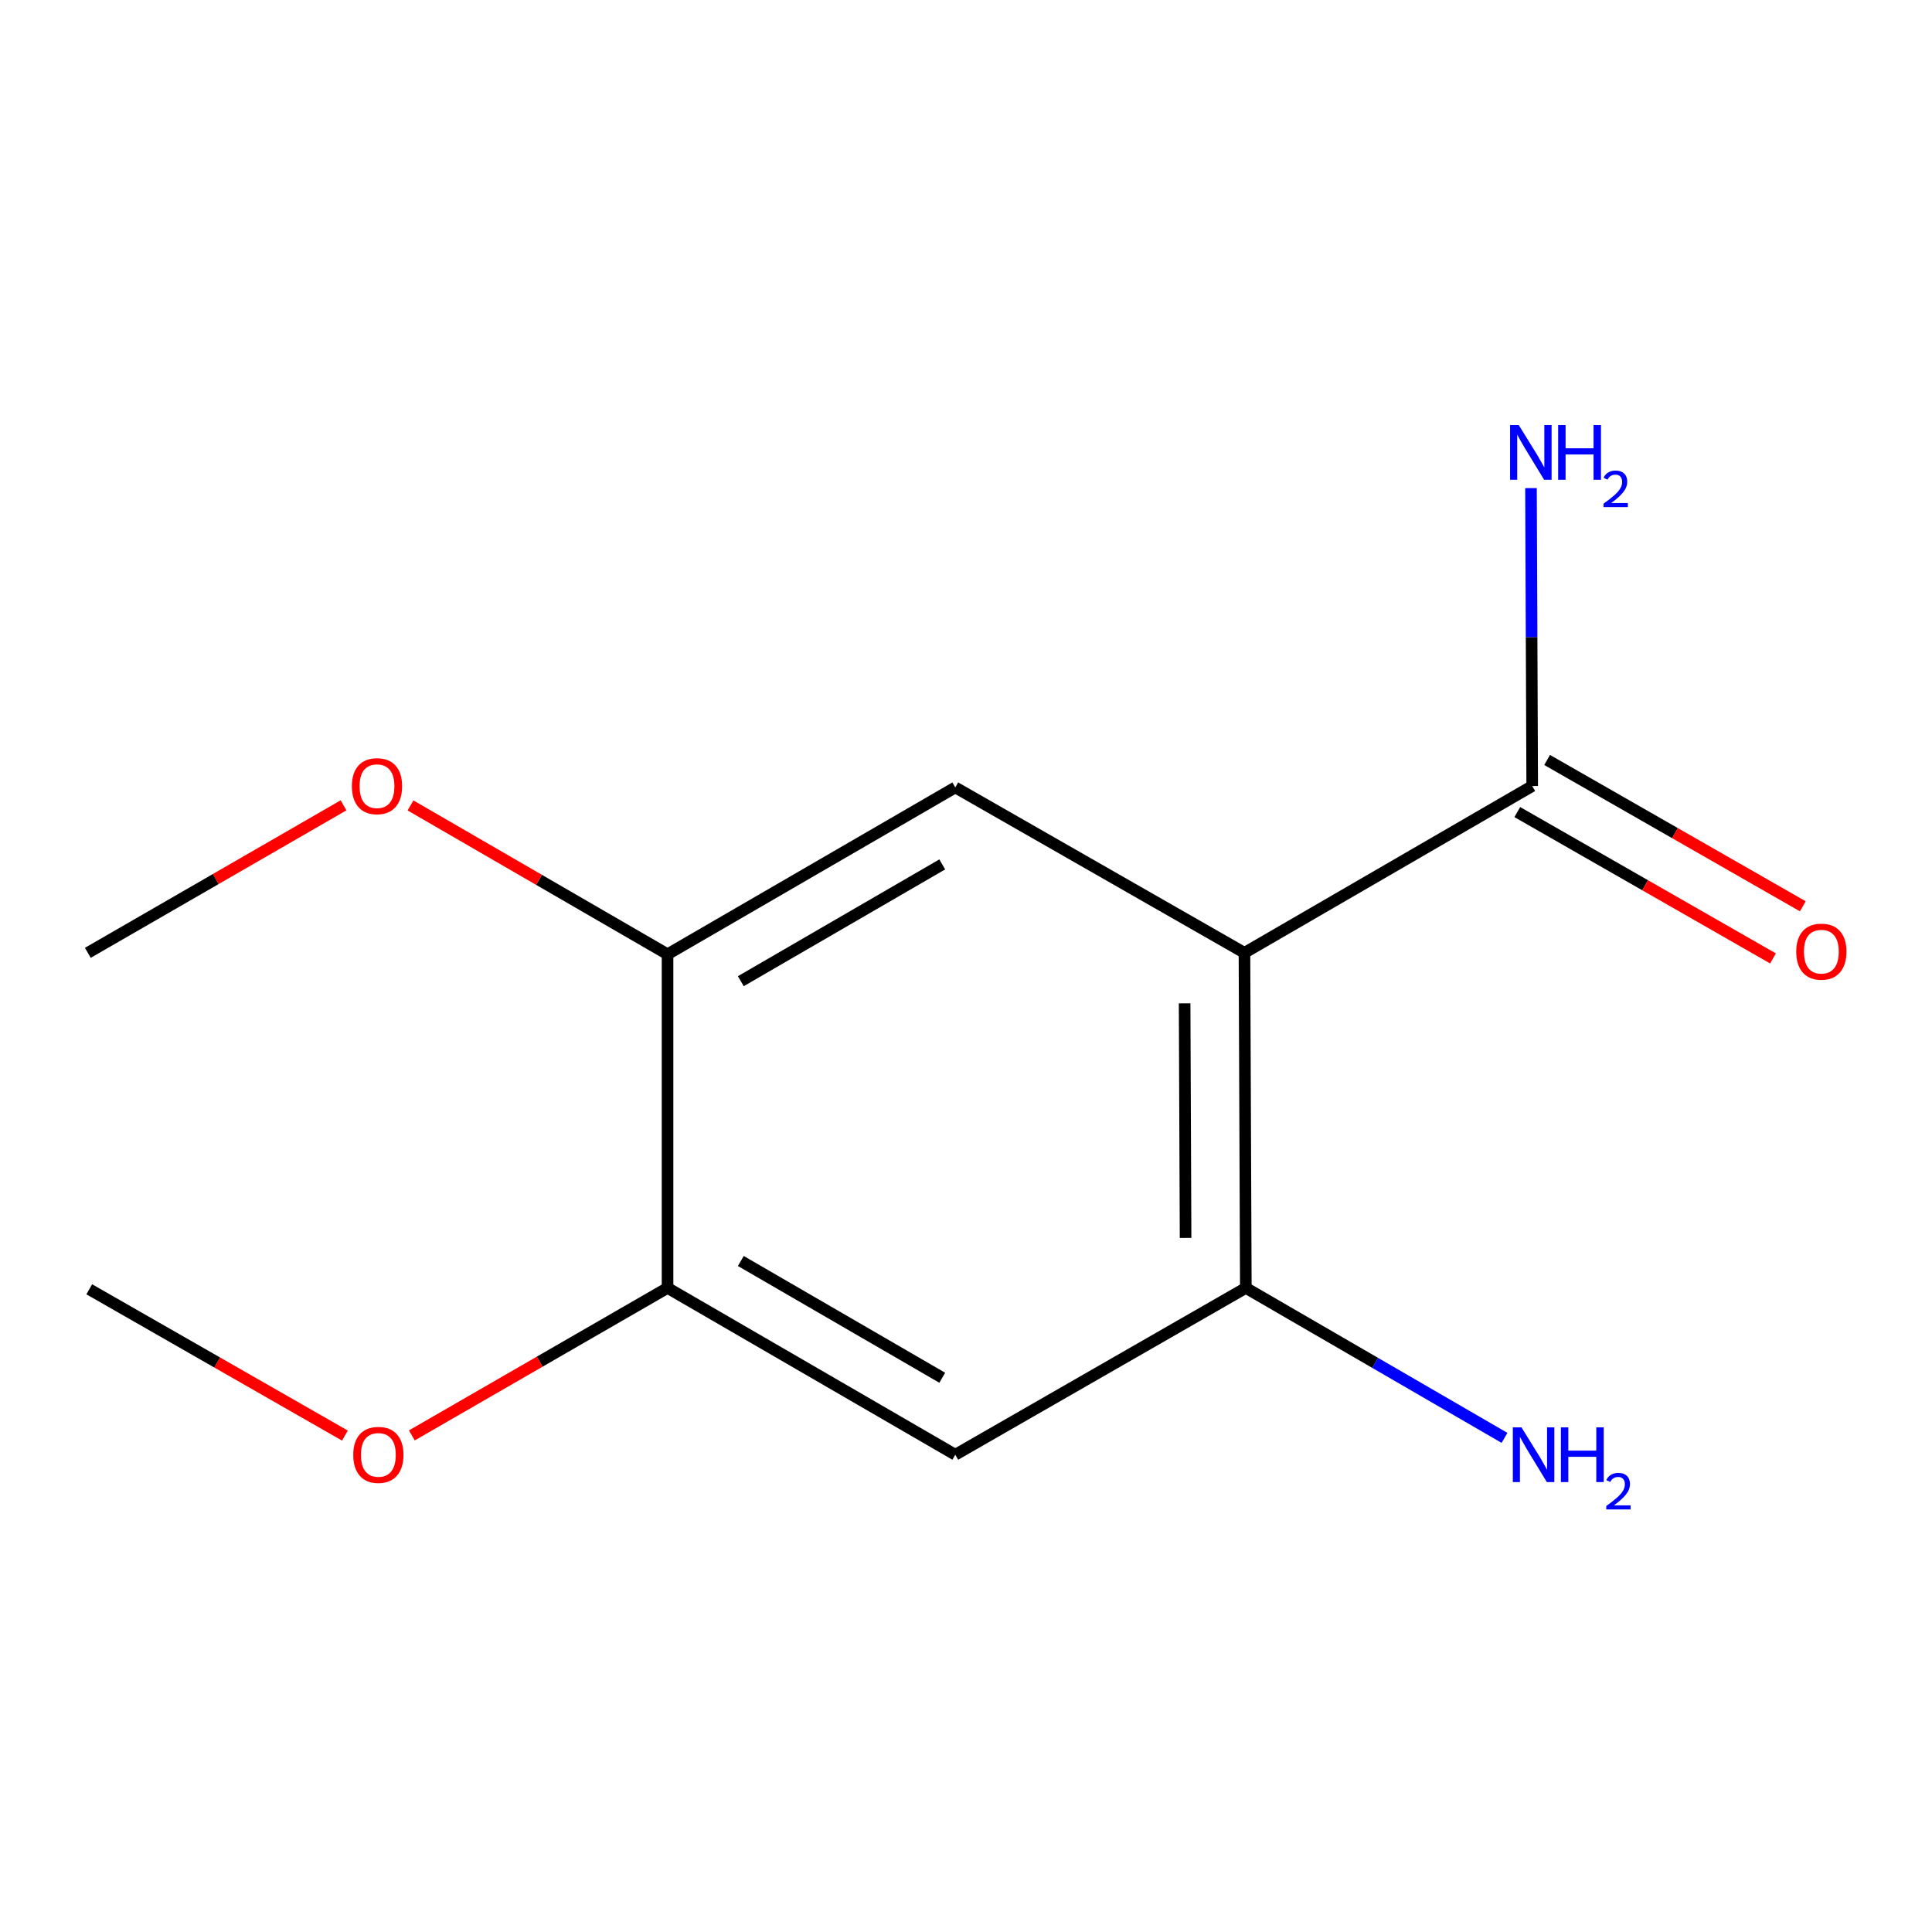 <?xml version='1.0' encoding='iso-8859-1'?>
<svg version='1.1' baseProfile='full'
              xmlns='http://www.w3.org/2000/svg'
                      xmlns:rdkit='http://www.rdkit.org/xml'
                      xmlns:xlink='http://www.w3.org/1999/xlink'
                  xml:space='preserve'
width='1000px' height='1000px' viewBox='0 0 1000 1000'>
<!-- END OF HEADER -->
<rect style='opacity:1.0;fill:#FFFFFF;stroke:none' width='1000' height='1000' x='0' y='0'> </rect>
<path class='bond-0' d='M 644.133,493.185 L 644.841,666.624' style='fill:none;fill-rule:evenodd;stroke:#000000;stroke-width:6px;stroke-linecap:butt;stroke-linejoin:miter;stroke-opacity:1' />
<path class='bond-0' d='M 613.157,519.328 L 613.653,640.735' style='fill:none;fill-rule:evenodd;stroke:#000000;stroke-width:6px;stroke-linecap:butt;stroke-linejoin:miter;stroke-opacity:1' />
<path class='bond-1' d='M 644.133,493.185 L 494.455,407.571' style='fill:none;fill-rule:evenodd;stroke:#000000;stroke-width:6px;stroke-linecap:butt;stroke-linejoin:miter;stroke-opacity:1' />
<path class='bond-2' d='M 644.133,493.185 L 793.068,406.845' style='fill:none;fill-rule:evenodd;stroke:#000000;stroke-width:6px;stroke-linecap:butt;stroke-linejoin:miter;stroke-opacity:1' />
<path class='bond-3' d='M 644.841,666.624 L 494.455,752.963' style='fill:none;fill-rule:evenodd;stroke:#000000;stroke-width:6px;stroke-linecap:butt;stroke-linejoin:miter;stroke-opacity:1' />
<path class='bond-7' d='M 644.841,666.624 L 711.787,705.433' style='fill:none;fill-rule:evenodd;stroke:#000000;stroke-width:6px;stroke-linecap:butt;stroke-linejoin:miter;stroke-opacity:1' />
<path class='bond-7' d='M 711.787,705.433 L 778.733,744.242' style='fill:none;fill-rule:evenodd;stroke:#0000FF;stroke-width:6px;stroke-linecap:butt;stroke-linejoin:miter;stroke-opacity:1' />
<path class='bond-4' d='M 494.455,407.571 L 345.519,493.927' style='fill:none;fill-rule:evenodd;stroke:#000000;stroke-width:6px;stroke-linecap:butt;stroke-linejoin:miter;stroke-opacity:1' />
<path class='bond-4' d='M 487.705,447.413 L 383.45,507.863' style='fill:none;fill-rule:evenodd;stroke:#000000;stroke-width:6px;stroke-linecap:butt;stroke-linejoin:miter;stroke-opacity:1' />
<path class='bond-6' d='M 785.349,420.334 L 851.524,458.205' style='fill:none;fill-rule:evenodd;stroke:#000000;stroke-width:6px;stroke-linecap:butt;stroke-linejoin:miter;stroke-opacity:1' />
<path class='bond-6' d='M 851.524,458.205 L 917.699,496.076' style='fill:none;fill-rule:evenodd;stroke:#FF0000;stroke-width:6px;stroke-linecap:butt;stroke-linejoin:miter;stroke-opacity:1' />
<path class='bond-6' d='M 800.788,393.357 L 866.963,431.228' style='fill:none;fill-rule:evenodd;stroke:#000000;stroke-width:6px;stroke-linecap:butt;stroke-linejoin:miter;stroke-opacity:1' />
<path class='bond-6' d='M 866.963,431.228 L 933.138,469.099' style='fill:none;fill-rule:evenodd;stroke:#FF0000;stroke-width:6px;stroke-linecap:butt;stroke-linejoin:miter;stroke-opacity:1' />
<path class='bond-8' d='M 793.068,406.845 L 792.752,329.744' style='fill:none;fill-rule:evenodd;stroke:#000000;stroke-width:6px;stroke-linecap:butt;stroke-linejoin:miter;stroke-opacity:1' />
<path class='bond-8' d='M 792.752,329.744 L 792.436,252.643' style='fill:none;fill-rule:evenodd;stroke:#0000FF;stroke-width:6px;stroke-linecap:butt;stroke-linejoin:miter;stroke-opacity:1' />
<path class='bond-13' d='M 494.455,752.963 L 345.519,666.624' style='fill:none;fill-rule:evenodd;stroke:#000000;stroke-width:6px;stroke-linecap:butt;stroke-linejoin:miter;stroke-opacity:1' />
<path class='bond-13' d='M 487.703,713.122 L 383.448,652.684' style='fill:none;fill-rule:evenodd;stroke:#000000;stroke-width:6px;stroke-linecap:butt;stroke-linejoin:miter;stroke-opacity:1' />
<path class='bond-5' d='M 345.519,493.927 L 345.519,666.624' style='fill:none;fill-rule:evenodd;stroke:#000000;stroke-width:6px;stroke-linecap:butt;stroke-linejoin:miter;stroke-opacity:1' />
<path class='bond-9' d='M 345.519,493.927 L 278.998,455.408' style='fill:none;fill-rule:evenodd;stroke:#000000;stroke-width:6px;stroke-linecap:butt;stroke-linejoin:miter;stroke-opacity:1' />
<path class='bond-9' d='M 278.998,455.408 L 212.477,416.889' style='fill:none;fill-rule:evenodd;stroke:#FF0000;stroke-width:6px;stroke-linecap:butt;stroke-linejoin:miter;stroke-opacity:1' />
<path class='bond-10' d='M 345.519,666.624 L 279.34,704.798' style='fill:none;fill-rule:evenodd;stroke:#000000;stroke-width:6px;stroke-linecap:butt;stroke-linejoin:miter;stroke-opacity:1' />
<path class='bond-10' d='M 279.34,704.798 L 213.161,742.972' style='fill:none;fill-rule:evenodd;stroke:#FF0000;stroke-width:6px;stroke-linecap:butt;stroke-linejoin:miter;stroke-opacity:1' />
<path class='bond-12' d='M 177.813,416.836 L 111.634,455.01' style='fill:none;fill-rule:evenodd;stroke:#FF0000;stroke-width:6px;stroke-linecap:butt;stroke-linejoin:miter;stroke-opacity:1' />
<path class='bond-12' d='M 111.634,455.01 L 45.455,493.185' style='fill:none;fill-rule:evenodd;stroke:#000000;stroke-width:6px;stroke-linecap:butt;stroke-linejoin:miter;stroke-opacity:1' />
<path class='bond-11' d='M 178.53,743.058 L 112.364,705.195' style='fill:none;fill-rule:evenodd;stroke:#FF0000;stroke-width:6px;stroke-linecap:butt;stroke-linejoin:miter;stroke-opacity:1' />
<path class='bond-11' d='M 112.364,705.195 L 46.197,667.332' style='fill:none;fill-rule:evenodd;stroke:#000000;stroke-width:6px;stroke-linecap:butt;stroke-linejoin:miter;stroke-opacity:1' />
<path  class='atom-7' d='M 929.729 492.574
Q 929.729 485.774, 933.089 481.974
Q 936.449 478.174, 942.729 478.174
Q 949.009 478.174, 952.369 481.974
Q 955.729 485.774, 955.729 492.574
Q 955.729 499.454, 952.329 503.374
Q 948.929 507.254, 942.729 507.254
Q 936.489 507.254, 933.089 503.374
Q 929.729 499.494, 929.729 492.574
M 942.729 504.054
Q 947.049 504.054, 949.369 501.174
Q 951.729 498.254, 951.729 492.574
Q 951.729 487.014, 949.369 484.214
Q 947.049 481.374, 942.729 481.374
Q 938.409 481.374, 936.049 484.174
Q 933.729 486.974, 933.729 492.574
Q 933.729 498.294, 936.049 501.174
Q 938.409 504.054, 942.729 504.054
' fill='#FF0000'/>
<path  class='atom-8' d='M 787.516 738.803
L 796.796 753.803
Q 797.716 755.283, 799.196 757.963
Q 800.676 760.643, 800.756 760.803
L 800.756 738.803
L 804.516 738.803
L 804.516 767.123
L 800.636 767.123
L 790.676 750.723
Q 789.516 748.803, 788.276 746.603
Q 787.076 744.403, 786.716 743.723
L 786.716 767.123
L 783.036 767.123
L 783.036 738.803
L 787.516 738.803
' fill='#0000FF'/>
<path  class='atom-8' d='M 807.916 738.803
L 811.756 738.803
L 811.756 750.843
L 826.236 750.843
L 826.236 738.803
L 830.076 738.803
L 830.076 767.123
L 826.236 767.123
L 826.236 754.043
L 811.756 754.043
L 811.756 767.123
L 807.916 767.123
L 807.916 738.803
' fill='#0000FF'/>
<path  class='atom-8' d='M 831.449 766.13
Q 832.136 764.361, 833.772 763.384
Q 835.409 762.381, 837.68 762.381
Q 840.504 762.381, 842.088 763.912
Q 843.672 765.443, 843.672 768.162
Q 843.672 770.934, 841.613 773.522
Q 839.58 776.109, 835.356 779.171
L 843.989 779.171
L 843.989 781.283
L 831.396 781.283
L 831.396 779.514
Q 834.881 777.033, 836.94 775.185
Q 839.026 773.337, 840.029 771.674
Q 841.032 770.01, 841.032 768.294
Q 841.032 766.499, 840.135 765.496
Q 839.237 764.493, 837.68 764.493
Q 836.175 764.493, 835.172 765.1
Q 834.168 765.707, 833.456 767.054
L 831.449 766.13
' fill='#0000FF'/>
<path  class='atom-9' d='M 786.1 220.006
L 795.38 235.006
Q 796.3 236.486, 797.78 239.166
Q 799.26 241.846, 799.34 242.006
L 799.34 220.006
L 803.1 220.006
L 803.1 248.326
L 799.22 248.326
L 789.26 231.926
Q 788.1 230.006, 786.86 227.806
Q 785.66 225.606, 785.3 224.926
L 785.3 248.326
L 781.62 248.326
L 781.62 220.006
L 786.1 220.006
' fill='#0000FF'/>
<path  class='atom-9' d='M 806.5 220.006
L 810.34 220.006
L 810.34 232.046
L 824.82 232.046
L 824.82 220.006
L 828.66 220.006
L 828.66 248.326
L 824.82 248.326
L 824.82 235.246
L 810.34 235.246
L 810.34 248.326
L 806.5 248.326
L 806.5 220.006
' fill='#0000FF'/>
<path  class='atom-9' d='M 830.033 247.333
Q 830.72 245.564, 832.356 244.587
Q 833.993 243.584, 836.264 243.584
Q 839.088 243.584, 840.672 245.115
Q 842.256 246.646, 842.256 249.365
Q 842.256 252.137, 840.197 254.725
Q 838.164 257.312, 833.94 260.374
L 842.573 260.374
L 842.573 262.486
L 829.98 262.486
L 829.98 260.717
Q 833.465 258.236, 835.524 256.388
Q 837.61 254.54, 838.613 252.877
Q 839.616 251.213, 839.616 249.497
Q 839.616 247.702, 838.719 246.699
Q 837.821 245.696, 836.264 245.696
Q 834.759 245.696, 833.756 246.303
Q 832.752 246.91, 832.04 248.257
L 830.033 247.333
' fill='#0000FF'/>
<path  class='atom-10' d='M 182.133 406.925
Q 182.133 400.125, 185.493 396.325
Q 188.853 392.525, 195.133 392.525
Q 201.413 392.525, 204.773 396.325
Q 208.133 400.125, 208.133 406.925
Q 208.133 413.805, 204.733 417.725
Q 201.333 421.605, 195.133 421.605
Q 188.893 421.605, 185.493 417.725
Q 182.133 413.845, 182.133 406.925
M 195.133 418.405
Q 199.453 418.405, 201.773 415.525
Q 204.133 412.605, 204.133 406.925
Q 204.133 401.365, 201.773 398.565
Q 199.453 395.725, 195.133 395.725
Q 190.813 395.725, 188.453 398.525
Q 186.133 401.325, 186.133 406.925
Q 186.133 412.645, 188.453 415.525
Q 190.813 418.405, 195.133 418.405
' fill='#FF0000'/>
<path  class='atom-11' d='M 182.841 753.043
Q 182.841 746.243, 186.201 742.443
Q 189.561 738.643, 195.841 738.643
Q 202.121 738.643, 205.481 742.443
Q 208.841 746.243, 208.841 753.043
Q 208.841 759.923, 205.441 763.843
Q 202.041 767.723, 195.841 767.723
Q 189.601 767.723, 186.201 763.843
Q 182.841 759.963, 182.841 753.043
M 195.841 764.523
Q 200.161 764.523, 202.481 761.643
Q 204.841 758.723, 204.841 753.043
Q 204.841 747.483, 202.481 744.683
Q 200.161 741.843, 195.841 741.843
Q 191.521 741.843, 189.161 744.643
Q 186.841 747.443, 186.841 753.043
Q 186.841 758.763, 189.161 761.643
Q 191.521 764.523, 195.841 764.523
' fill='#FF0000'/>
</svg>

